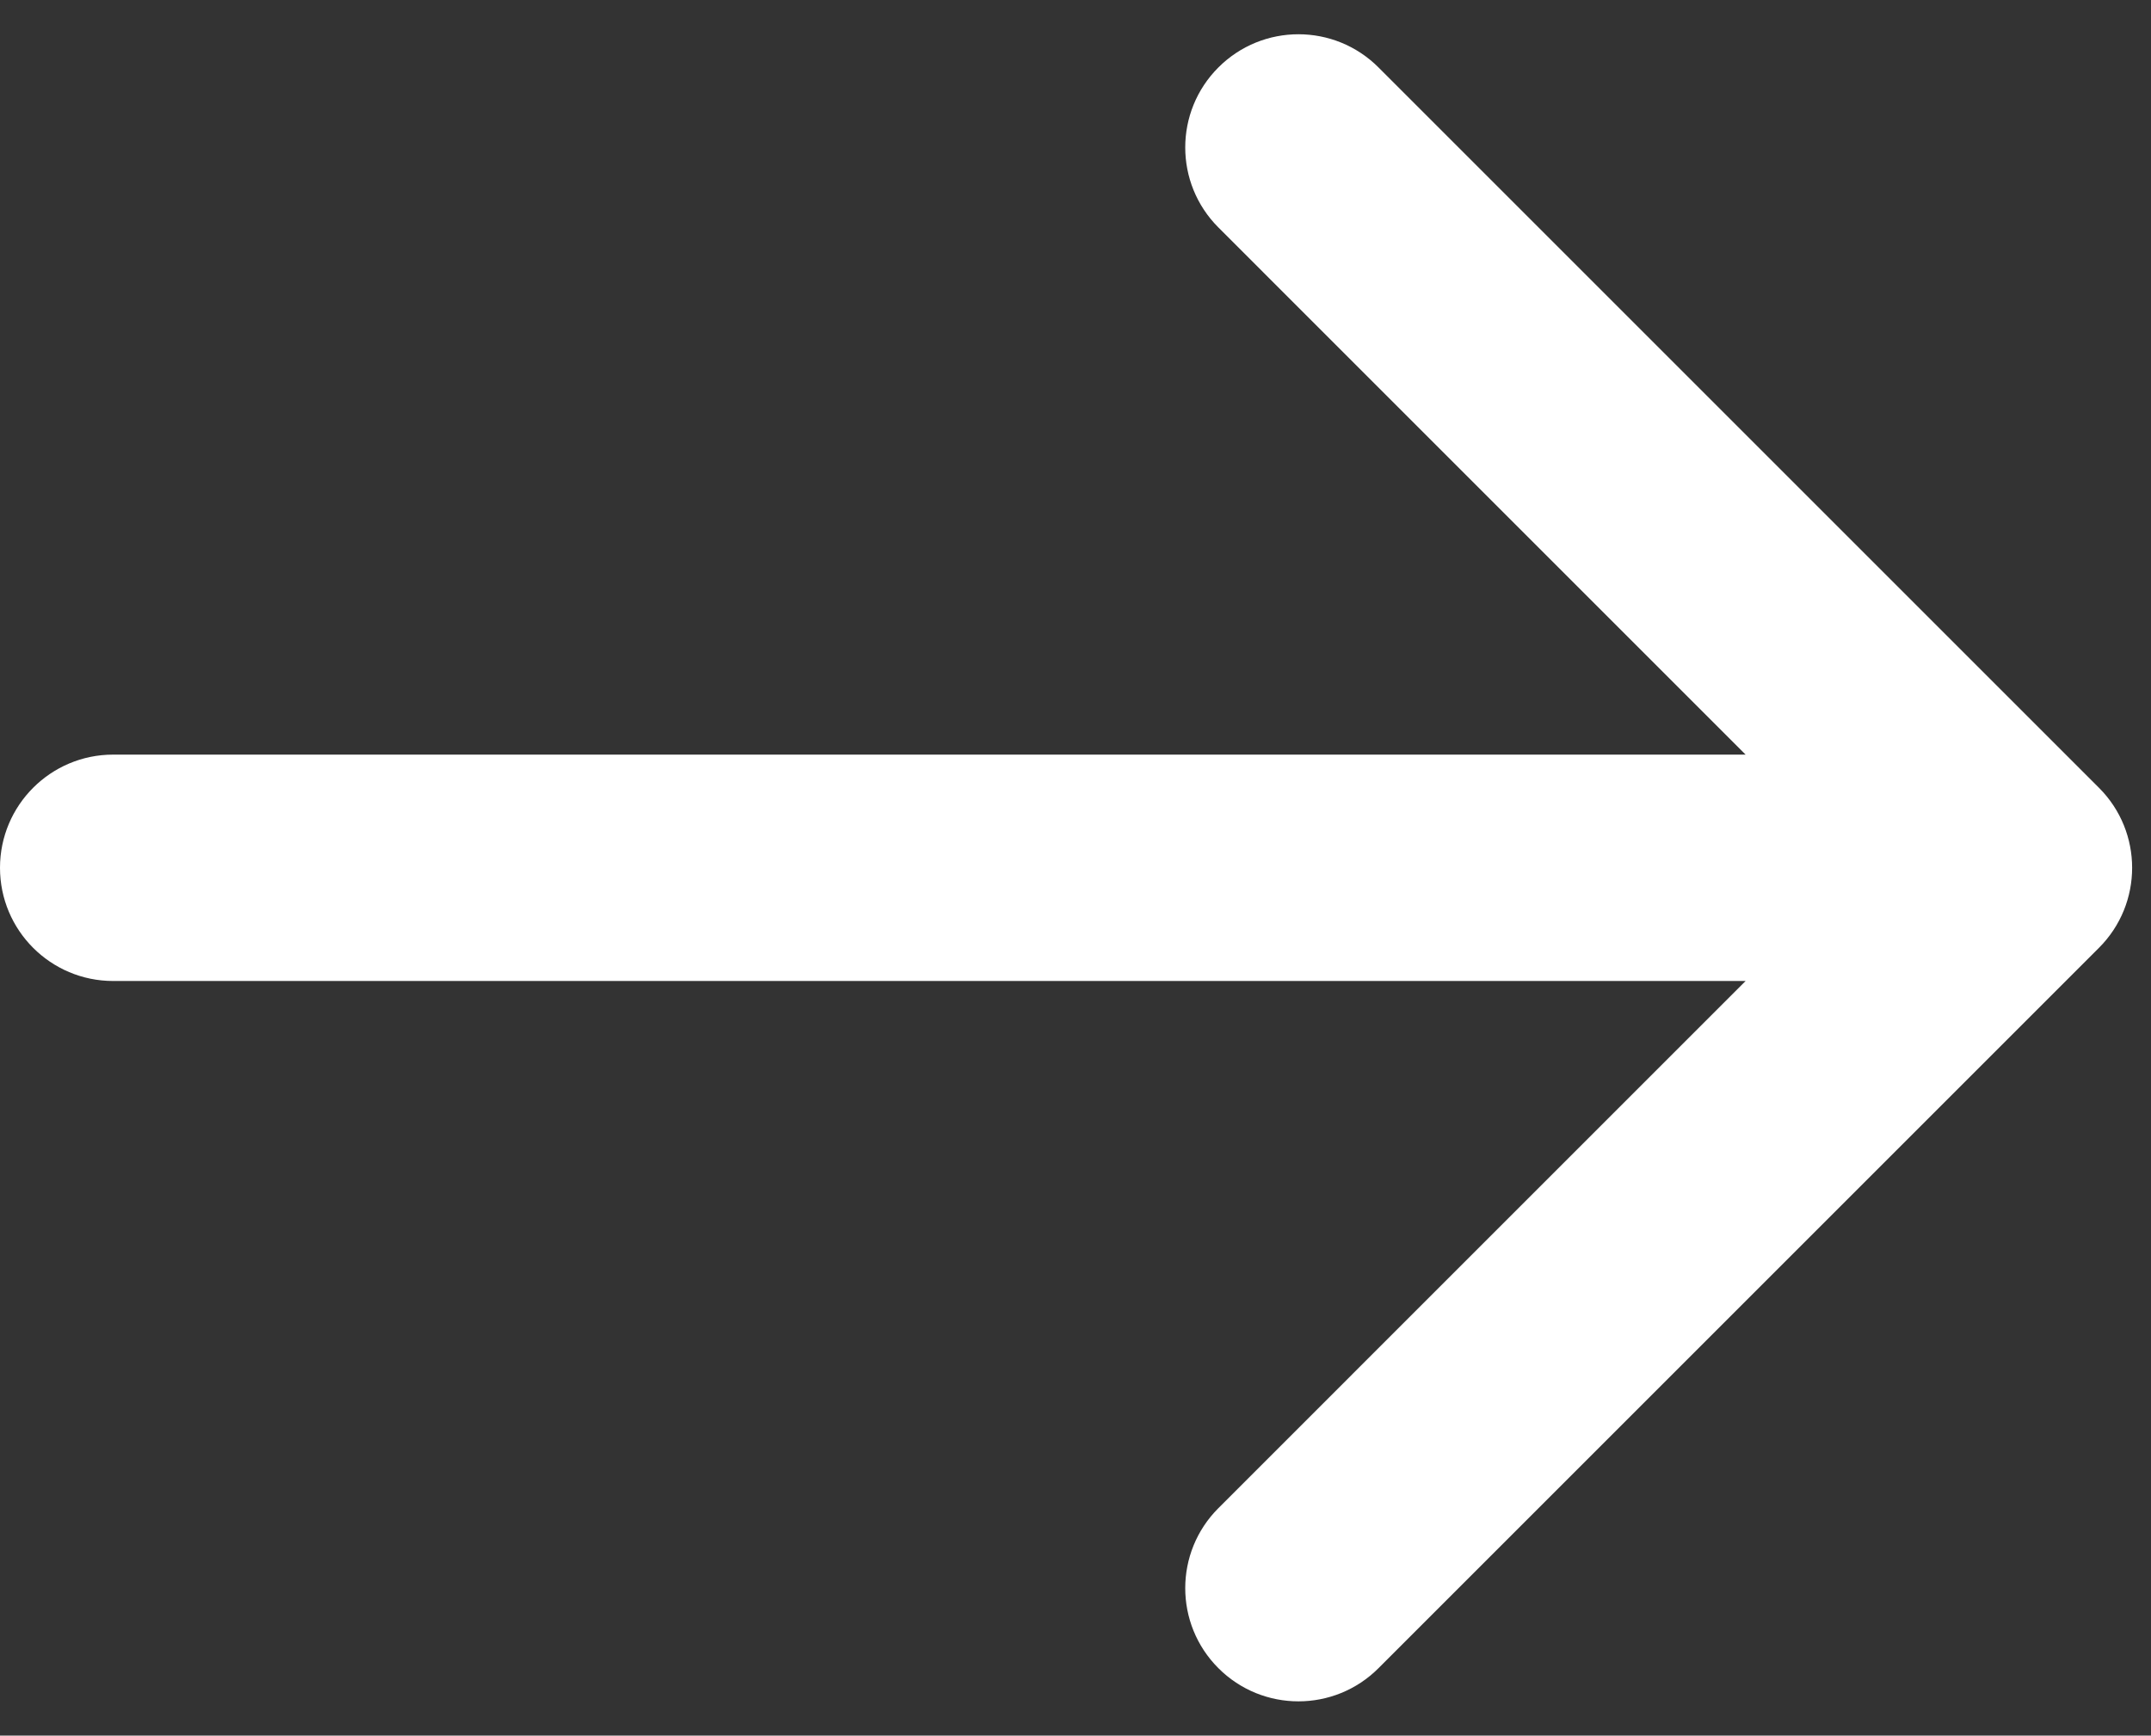 <?xml version="1.0" encoding="UTF-8"?> <svg xmlns="http://www.w3.org/2000/svg" width="57" height="46" viewBox="0 0 57 46" fill="none"><rect x="0" y="0" width="57" height="46" fill="#333333" stroke="none"/><path d="M3 20C1.343 20 0 21.343 0 23C0 24.657 1.343 26 3 26V20ZM55.621 25.121C56.793 23.95 56.793 22.05 55.621 20.879L36.529 1.787C35.358 0.615 33.458 0.615 32.287 1.787C31.115 2.958 31.115 4.858 32.287 6.029L49.257 23L32.287 39.971C31.115 41.142 31.115 43.042 32.287 44.213C33.458 45.385 35.358 45.385 36.529 44.213L55.621 25.121ZM3 26H53.5V20H3V26Z" fill="white"></path></svg> 